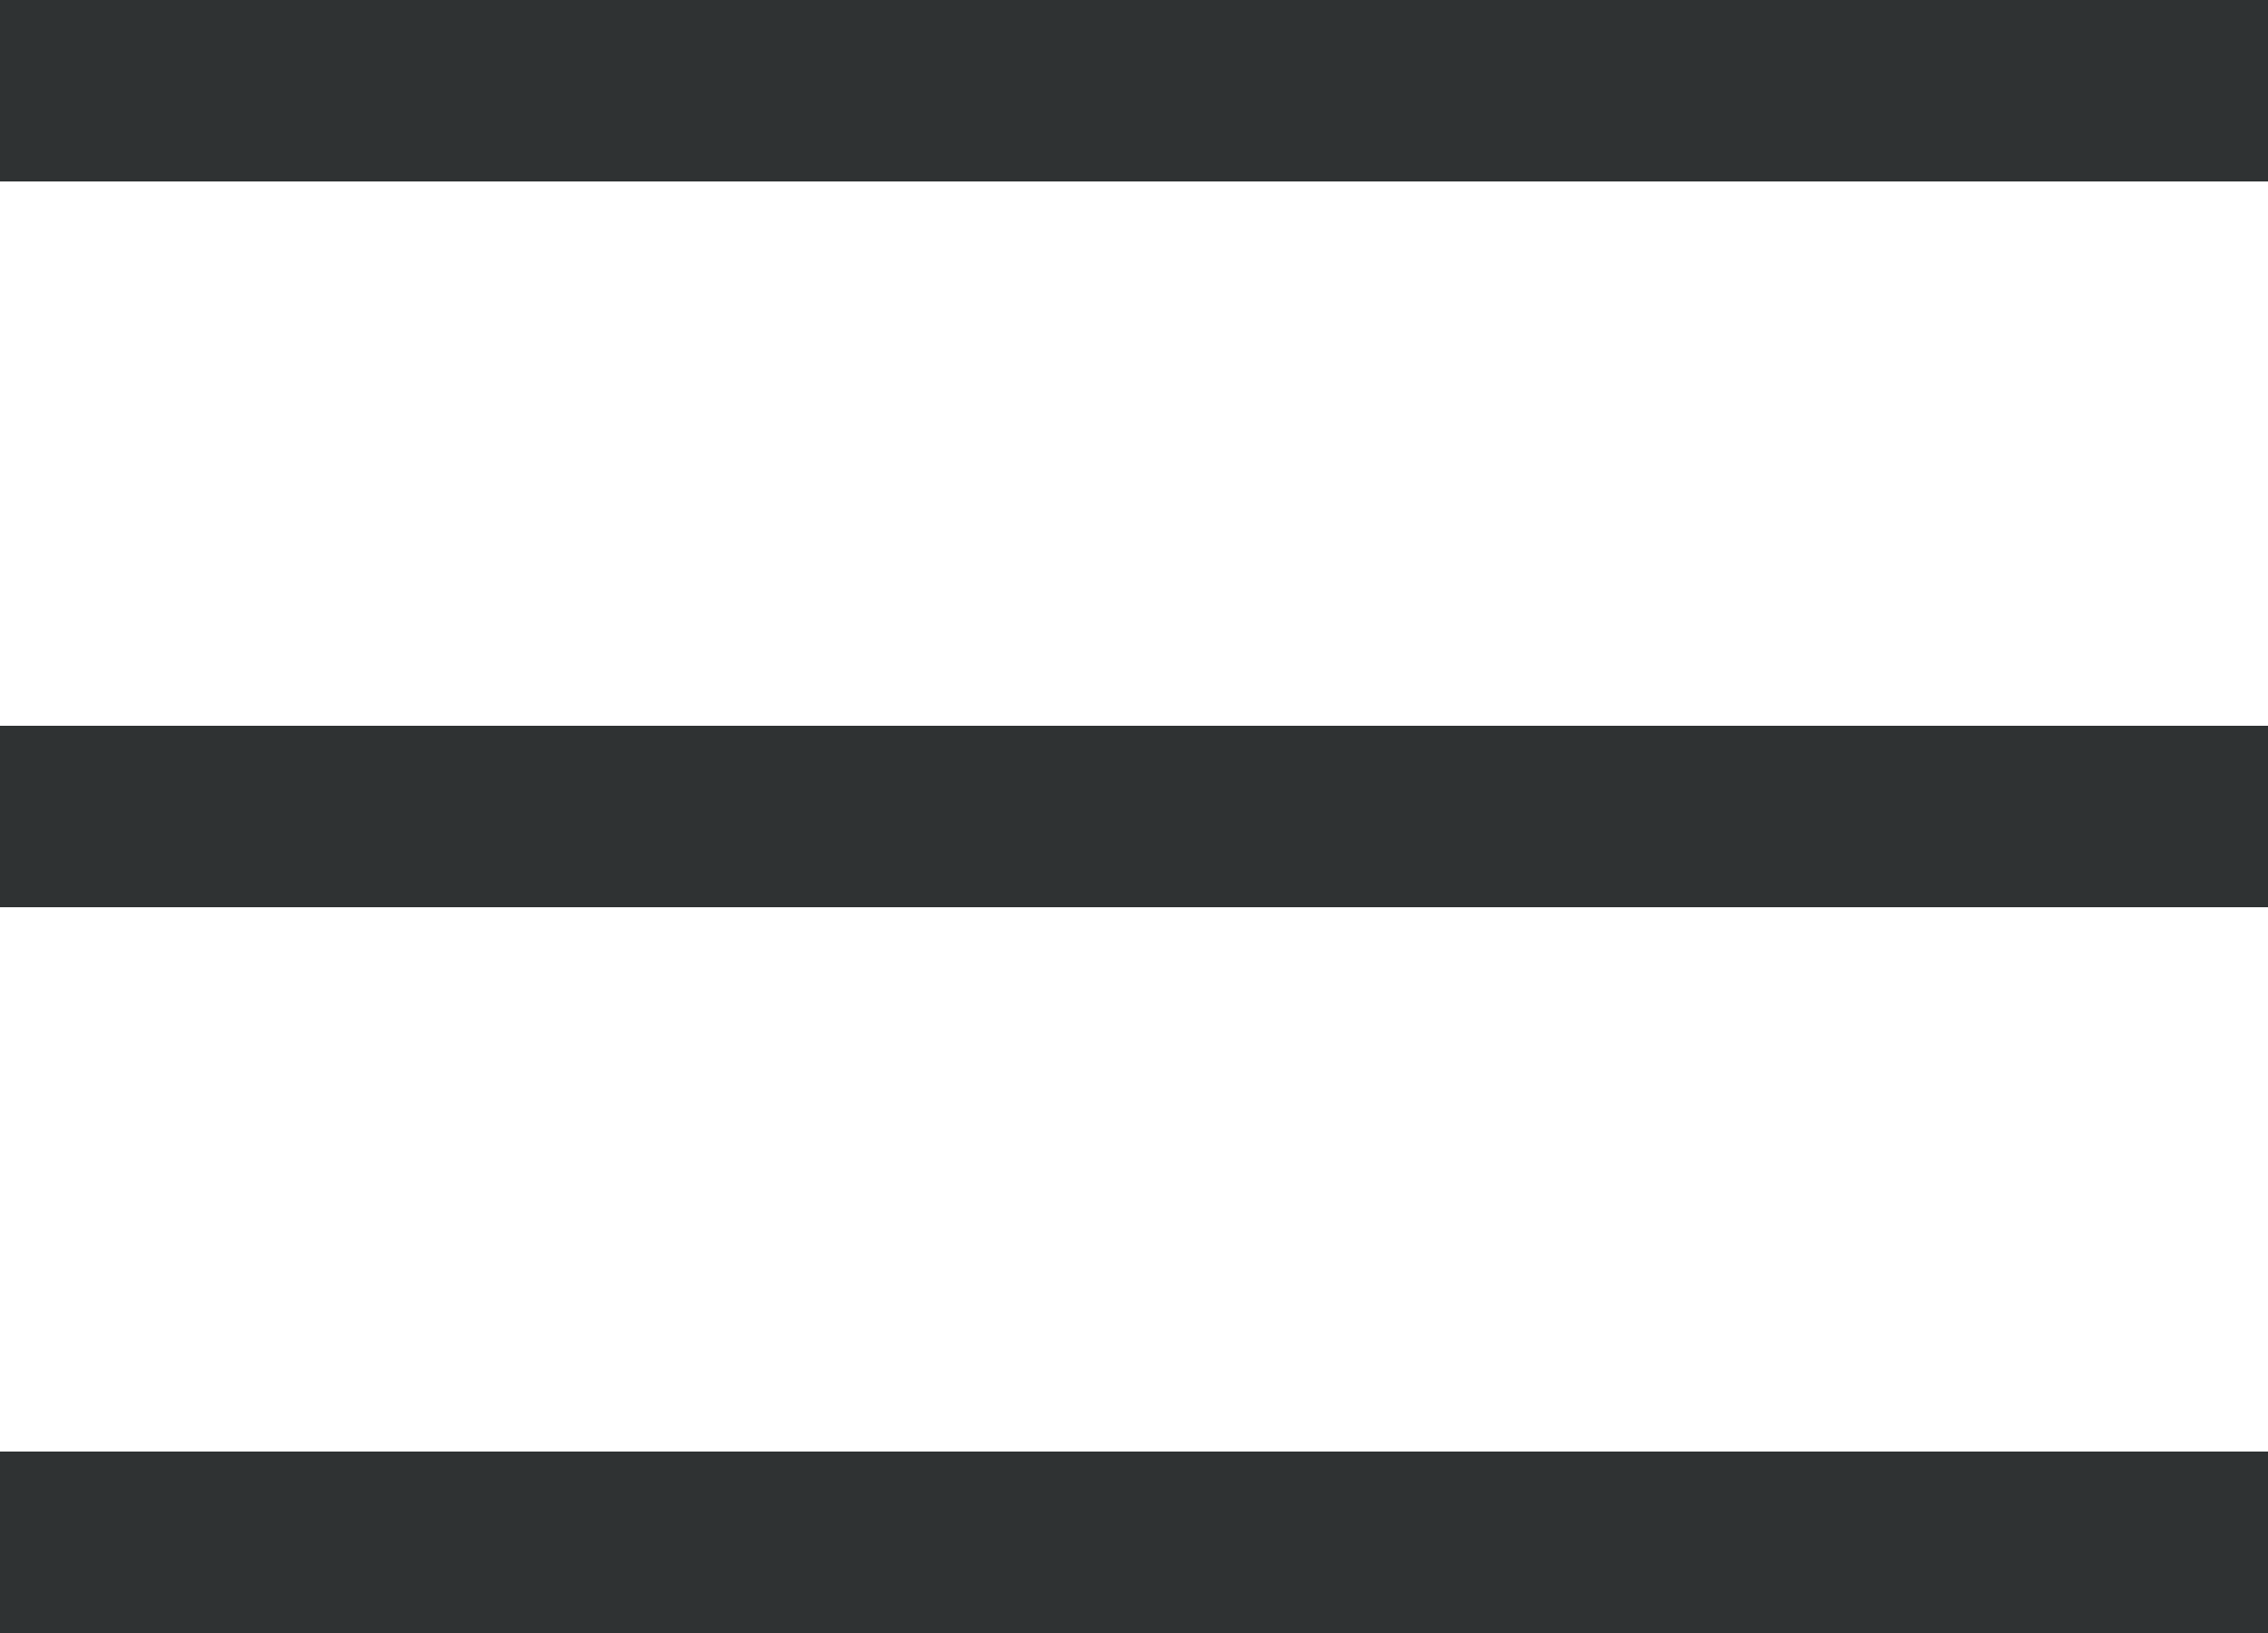 <svg width="25" height="18" viewBox="0 0 25 18" fill="none" xmlns="http://www.w3.org/2000/svg">
<path fill-rule="evenodd" clip-rule="evenodd" d="M0 0H25V2H0V0ZM0 16H25V18H0V16ZM25 8H0V10H25V8Z" fill="#2F3233"/>
</svg>
